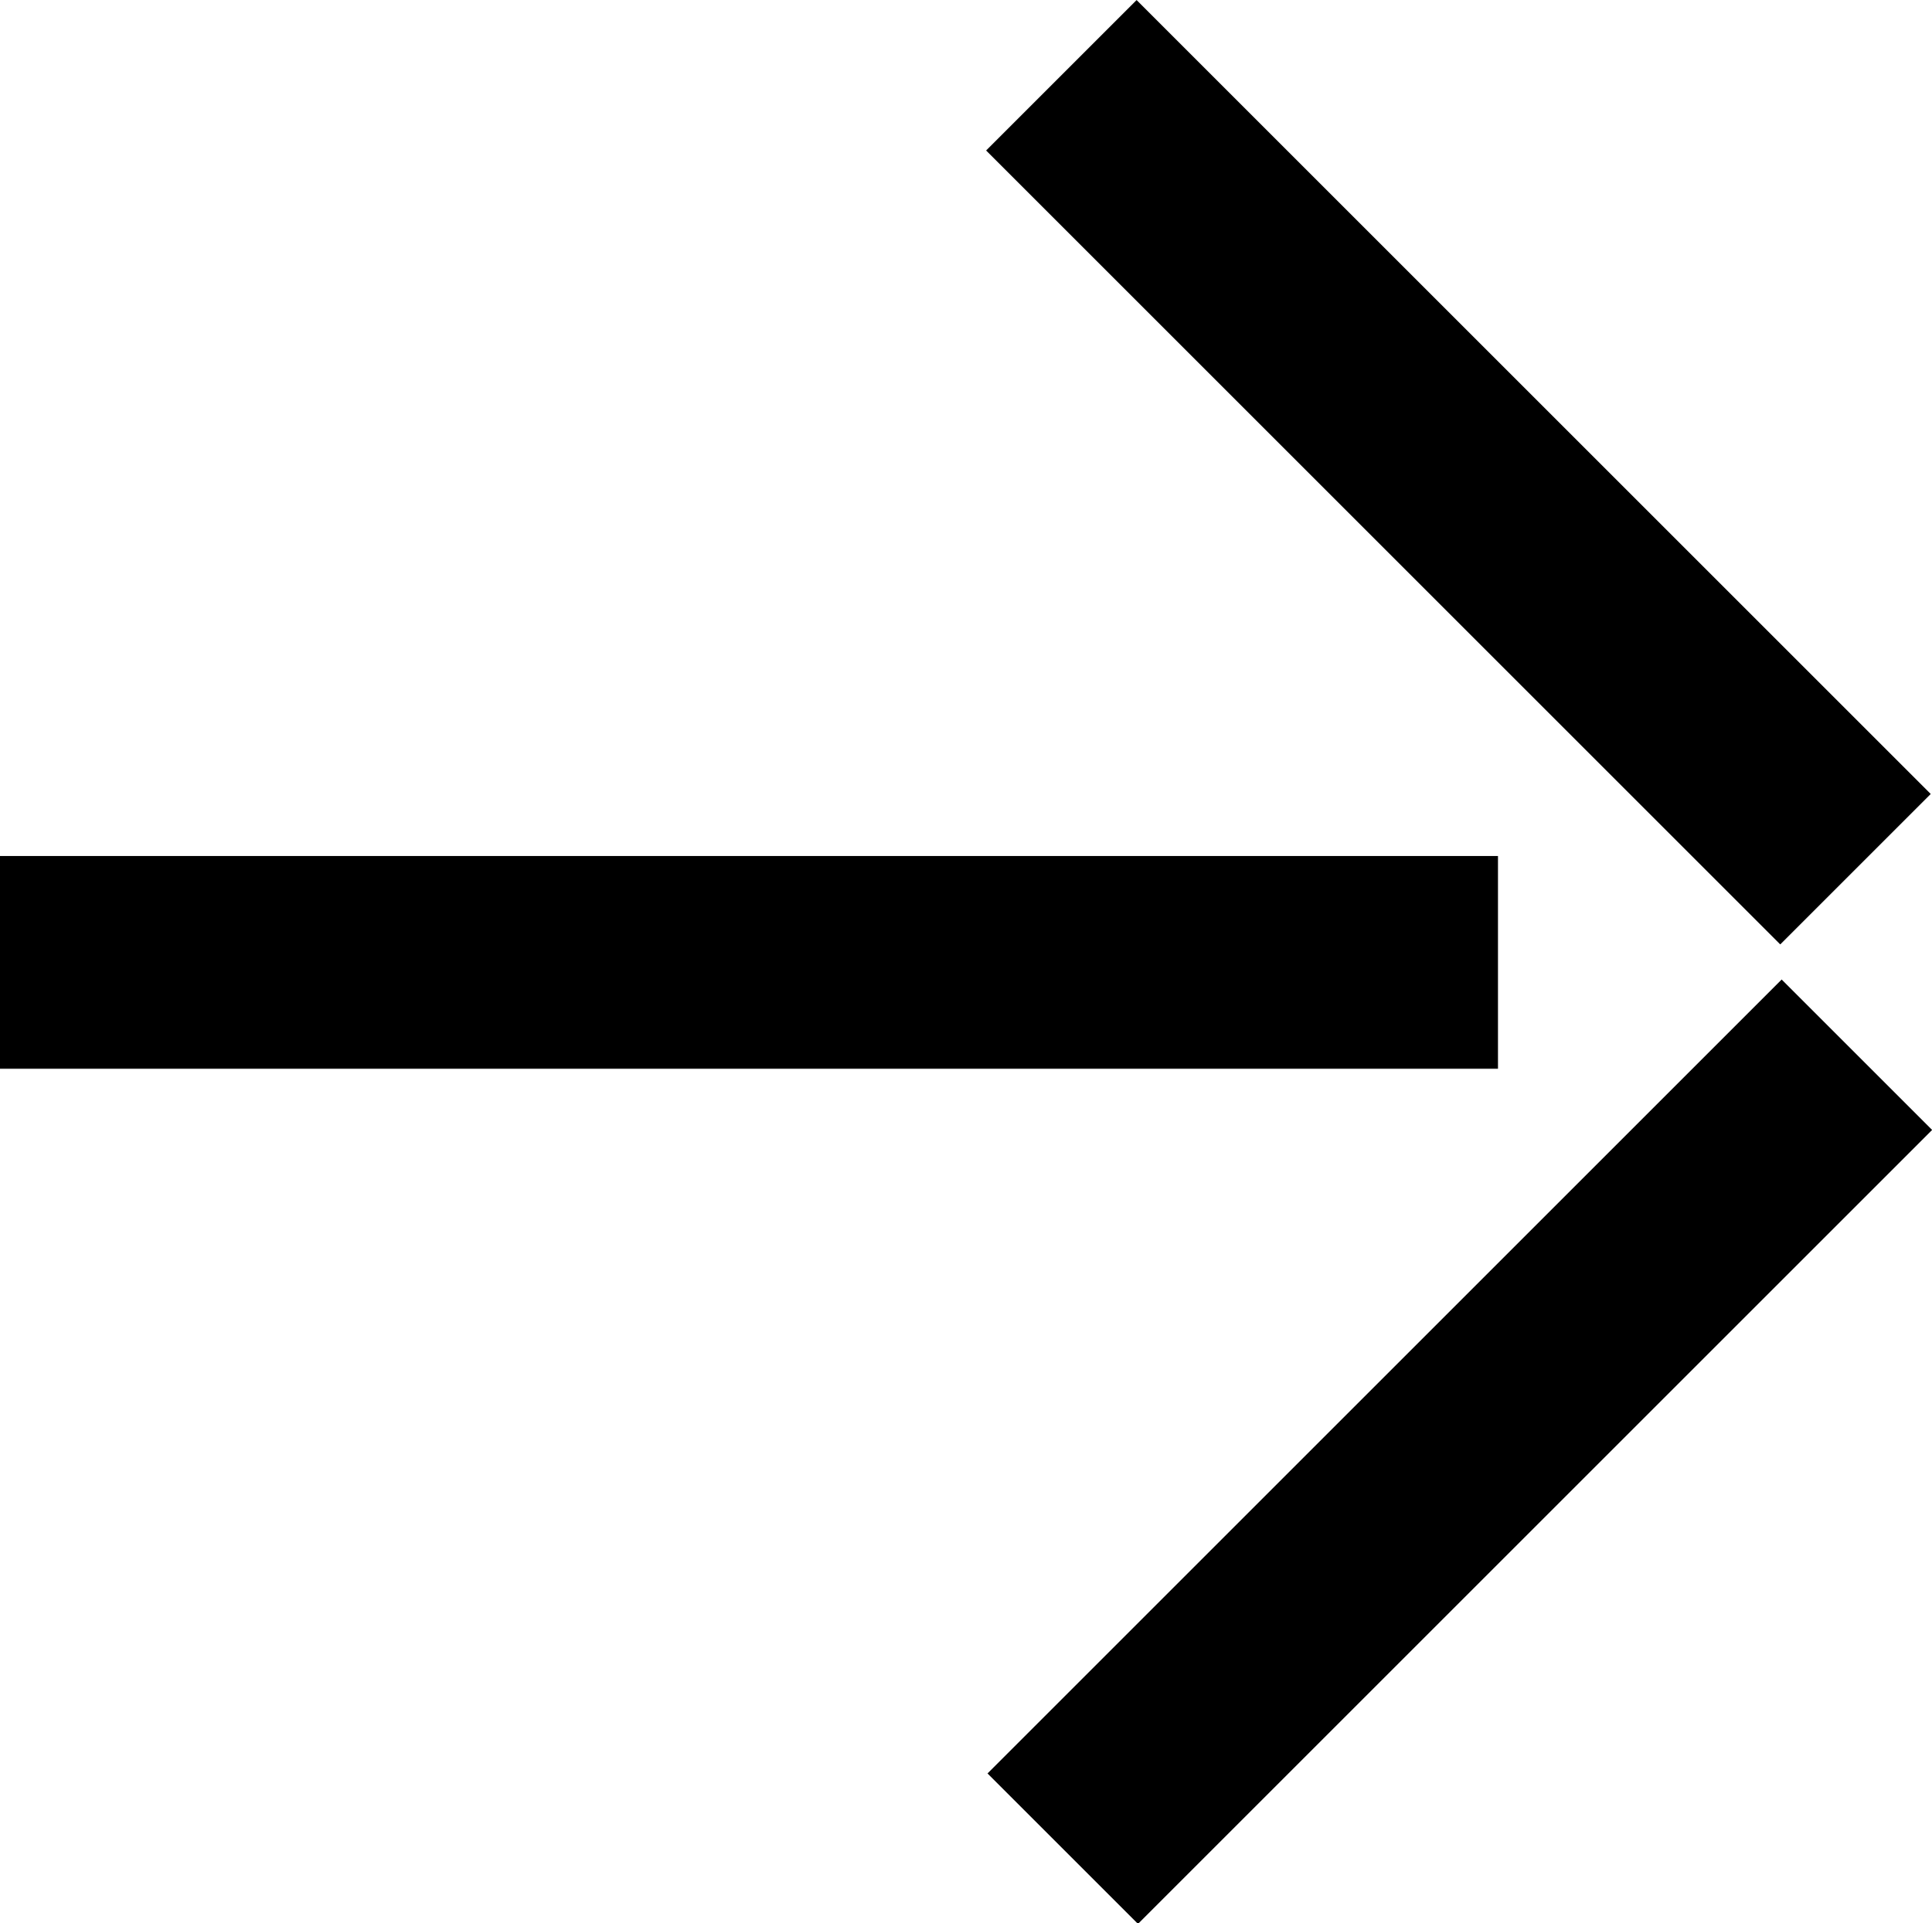 <?xml version="1.0" encoding="UTF-8"?><svg id="Layer_2" xmlns="http://www.w3.org/2000/svg" viewBox="0 0 11.44 11.39" fill="#000000"><defs></defs><g id="Layer_1-2"><rect x="5.32" y="7.97" width="6.65" height="1.26" transform="translate(-3.55 8.63) rotate(-45)"/><rect x="8.01" y="-.53" width="1.26" height="6.65" transform="translate(.55 6.93) rotate(-45)"/><rect x="0" y="5.07" width="8.87" height="1.26"/></g></svg>